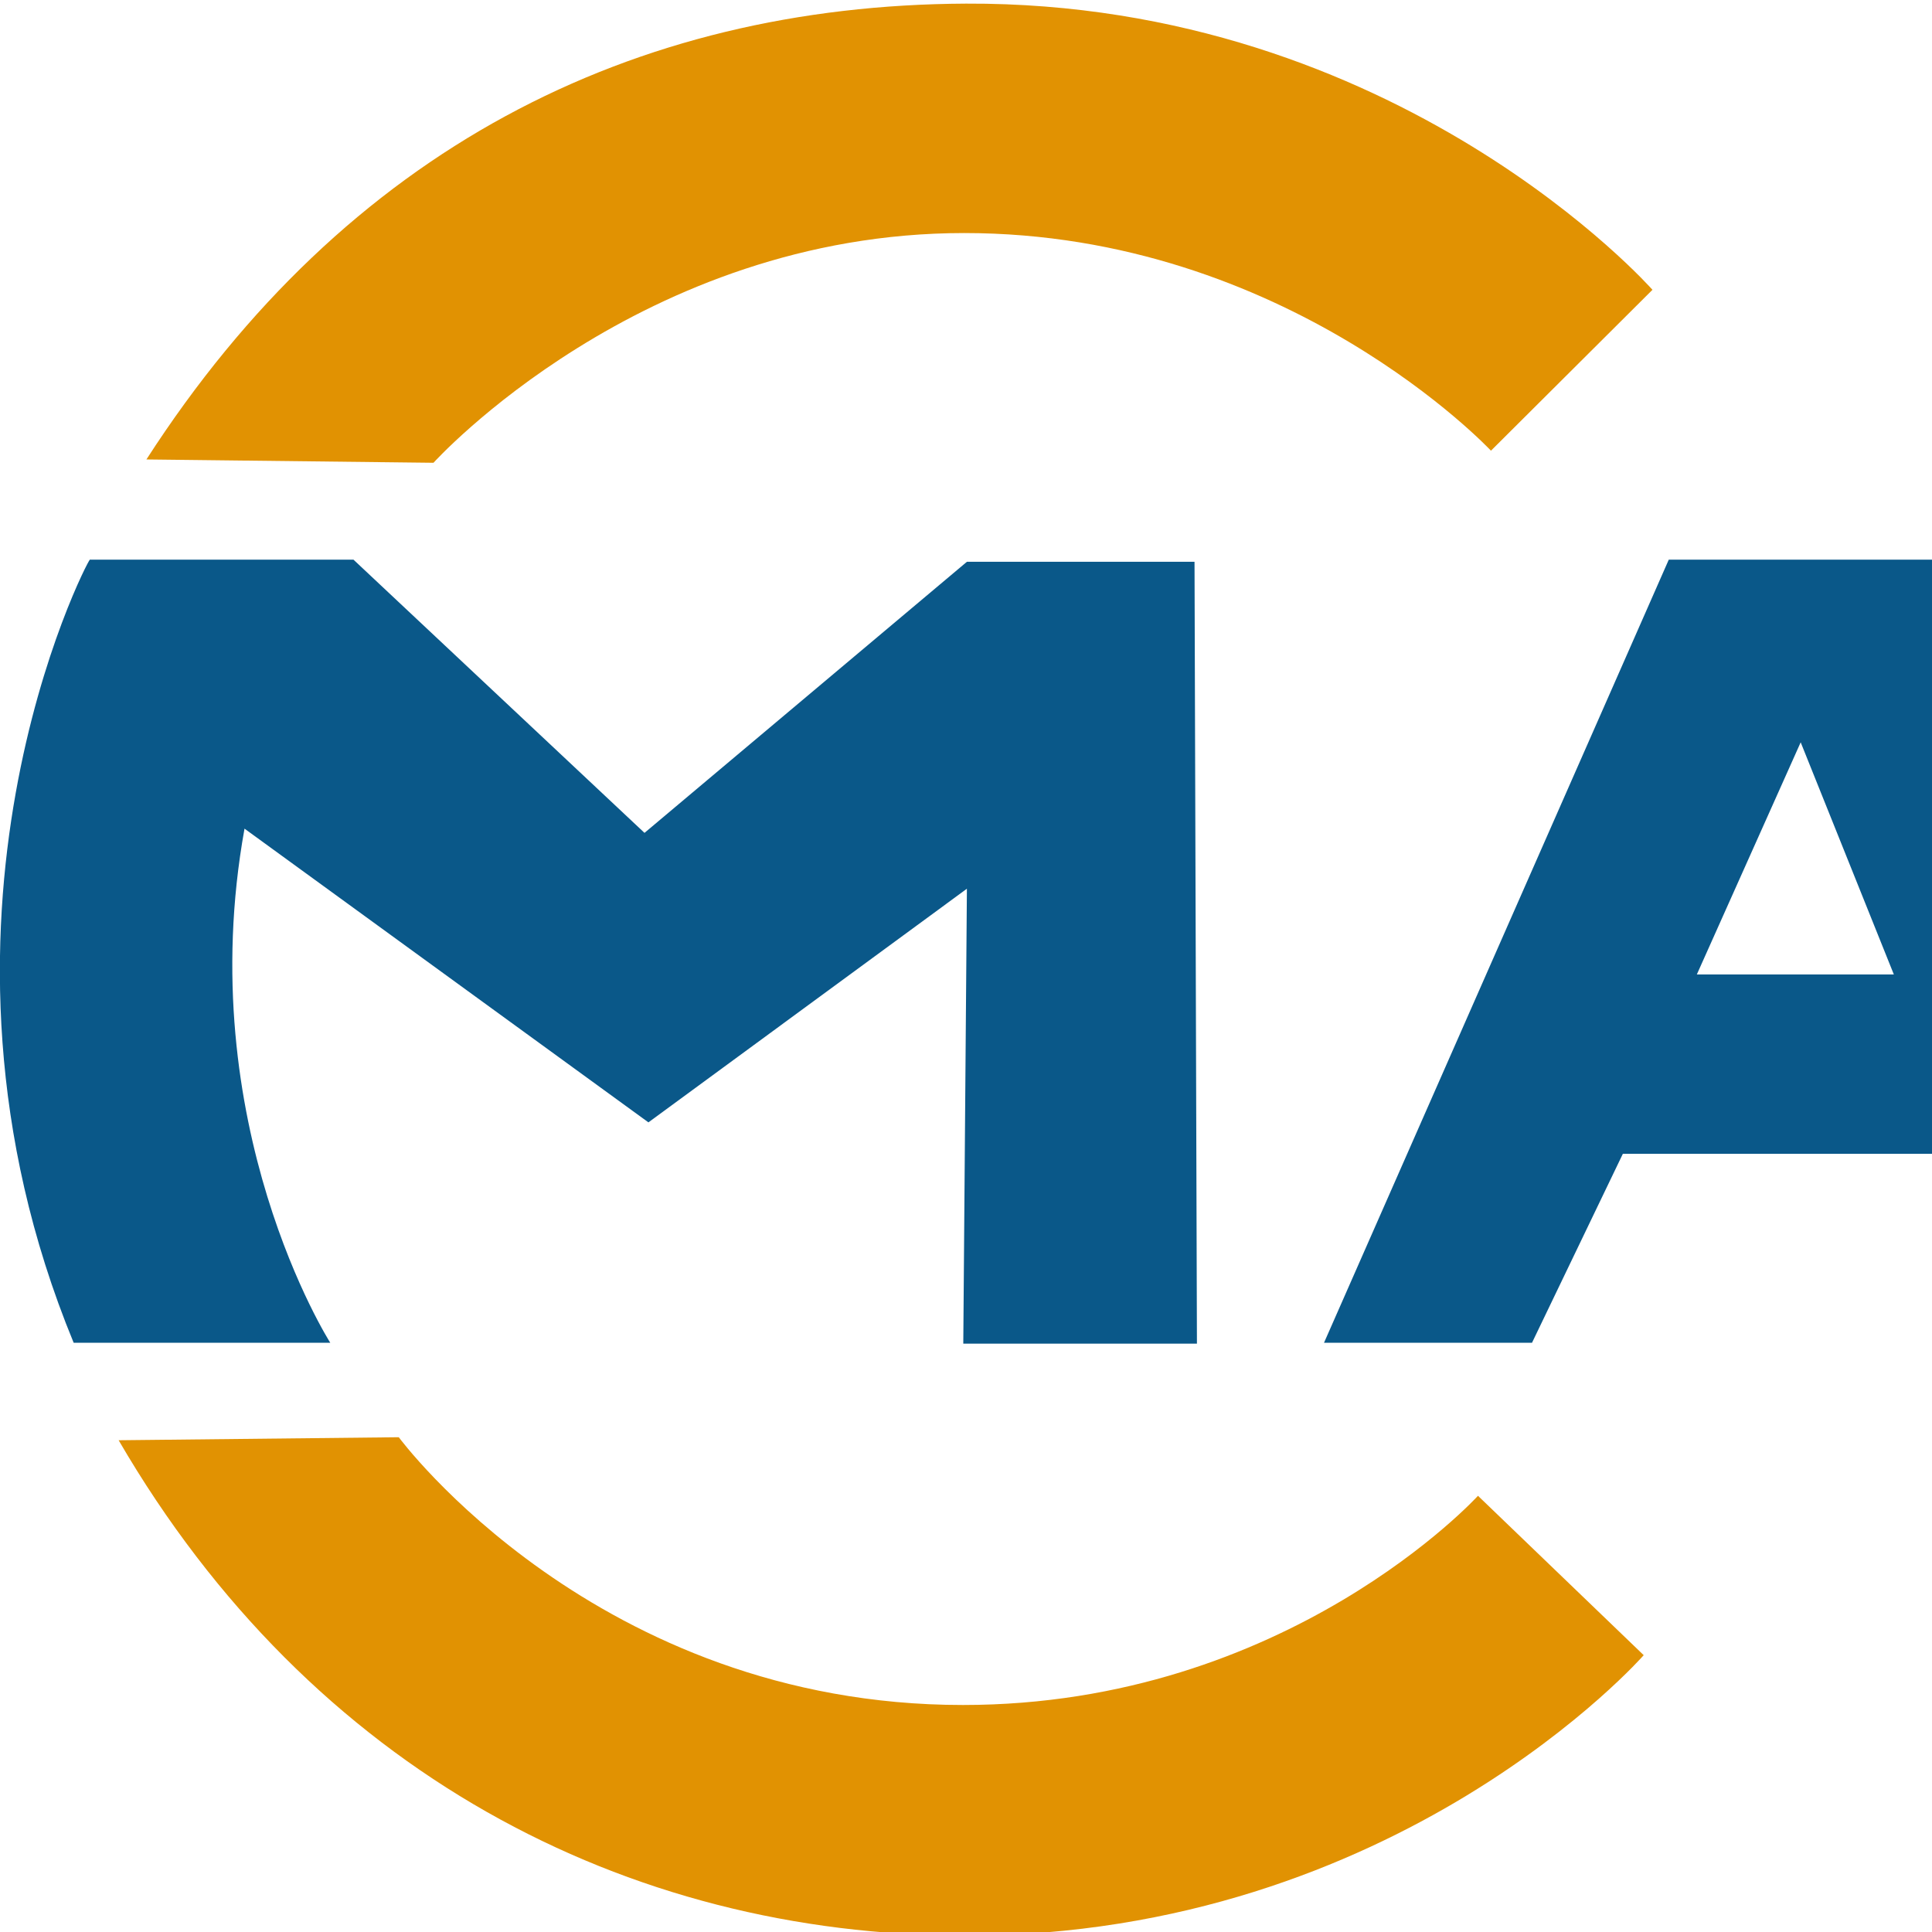 <?xml version="1.0" encoding="UTF-8"?>
<svg xmlns="http://www.w3.org/2000/svg" xmlns:xlink="http://www.w3.org/1999/xlink" id="Ebene_2" data-name="Ebene 2" viewBox="0 0 64 64">
  <defs>
    <style>
      .cls-1, .cls-2 {
        fill-rule: evenodd;
      }

      .cls-1, .cls-2, .cls-3, .cls-4 {
        stroke-width: 0px;
      }

      .cls-1, .cls-4 {
        fill: #0a5889;
      }

      .cls-2 {
        fill: #e19202;
      }

      .cls-3 {
        fill: none;
      }

      .cls-5 {
        clip-path: url(#clippath);
      }
    </style>
    <clipPath id="clippath">
      <rect class="cls-3" width="64" height="64"></rect>
    </clipPath>
  </defs>
  <g id="Ebene_1-2" data-name="Ebene 1">
    <g class="cls-5">
      <g>
        <path class="cls-2" d="M32,64.12c-11.28,0-21.7-5.46-28.07-16.41l9.28-.1s6.54,8.87,18.69,8.87c10.75,0,17.06-6.93,17.06-6.93l5.49,5.28s-8.14,9.29-22.45,9.29h0Z"></path>
        <path class="cls-2" d="M32,.12c-11.06.05-20.54,4.84-27.15,15.1l9.51.11s6.87-7.61,17.58-7.61,17.45,7.21,17.45,7.21l5.35-5.33S46.33.06,32,.12h0Z"></path>
        <path class="cls-1" d="M2.97,18.55c-.07.01-6.29,11.96-.53,25.93h8.5s-4.61-7.23-2.84-17.03l13.38,9.73,10.55-7.74-.12,15.07h7.74s-.08-25.9-.08-25.9h-7.54s-10.68,8.98-10.68,8.98l-9.64-9.05H2.97Z"></path>
        <path class="cls-4" d="M62.74,32.29l-3.09-7.7-3.44,7.69h6.53s0,0,0,0ZM55.28,18.54h9.22s9.73,25.94,9.73,25.94h-7.14s-2.41-6.26-2.41-6.26h-10.92s-3.01,6.26-3.01,6.26h-6.89s11.42-25.94,11.42-25.94h0Z"></path>
      </g>
    </g>
  </g>
</svg>
